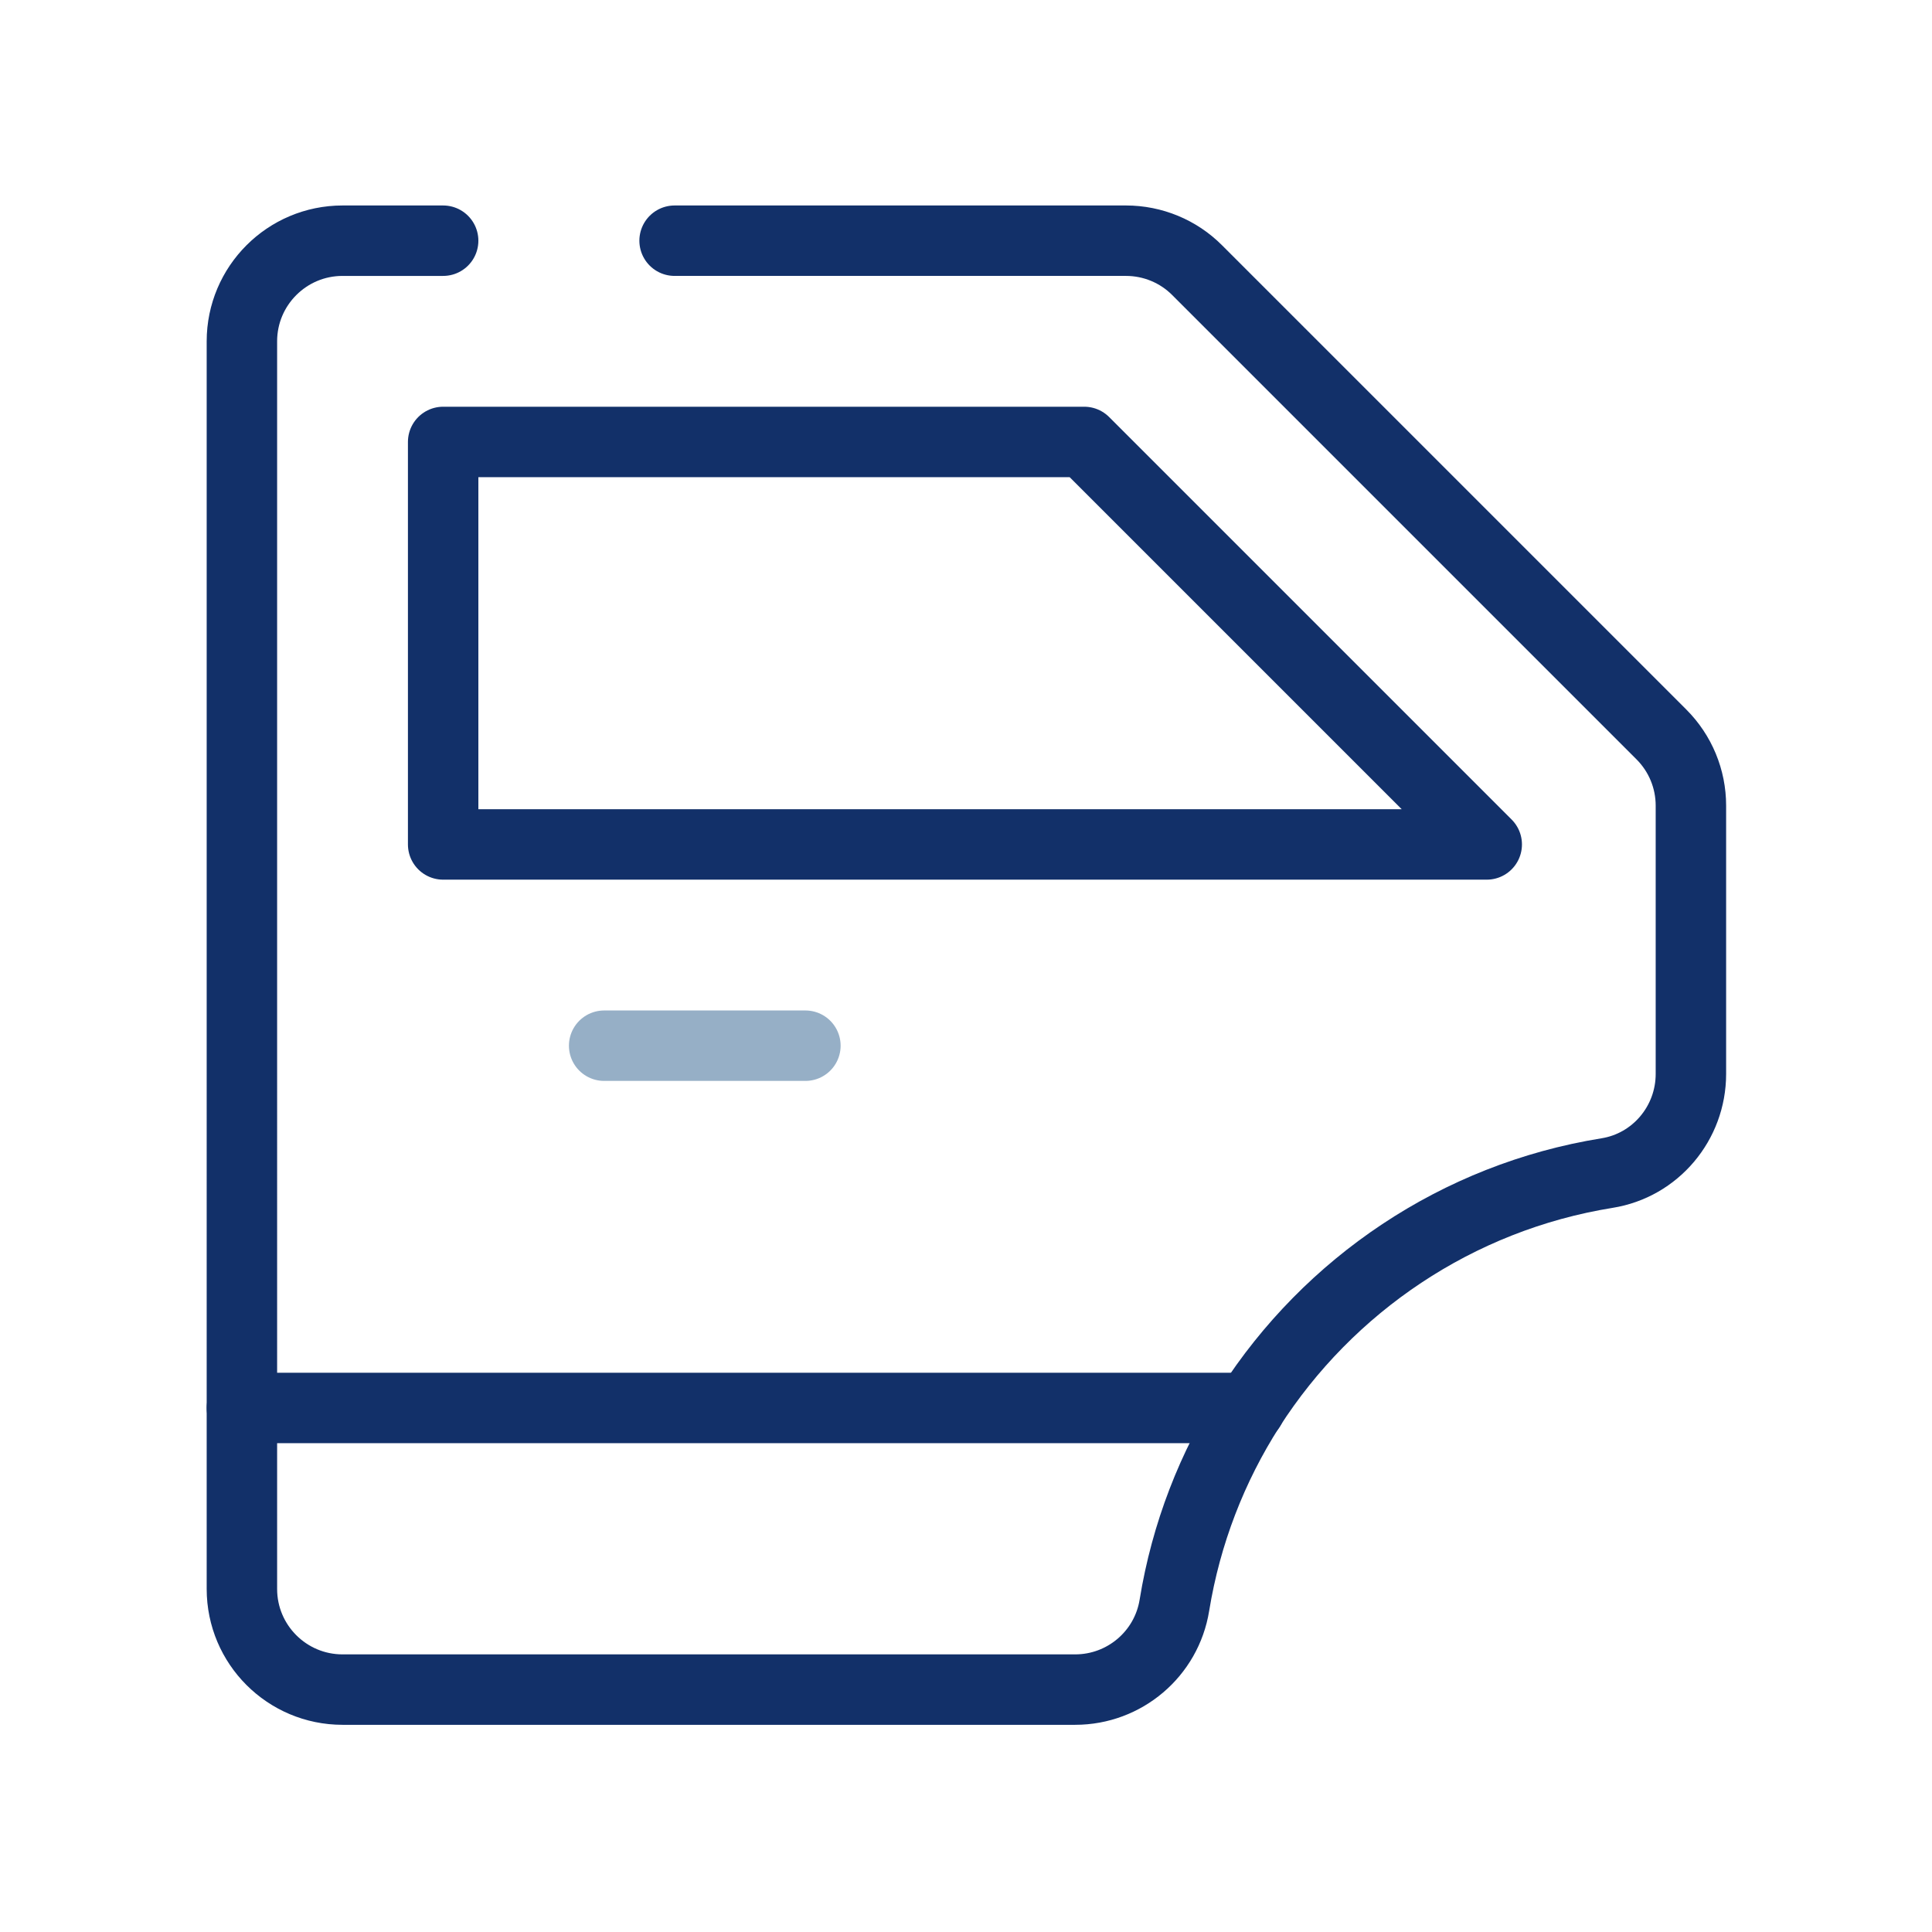 <!--?xml version="1.0" encoding="UTF-8"?--><svg id="Layer_1" xmlns="http://www.w3.org/2000/svg" viewBox="0 0 192 192"><defs><style>.cls-1{stroke:#96AFC6;}.cls-1,.cls-2{fill:none;stroke-linecap:round;stroke-linejoin:round;stroke-width:7.00px;}.cls-2{stroke:#123069;}</style></defs><path class="cls-2" d="m67.04,23.92h44.86c2.65,0,5.2,1.05,7.07,2.93l46.14,46.14c1.88,1.88,2.93,4.42,2.93,7.07v26.67c0,4.88-3.52,9.08-8.34,9.85-14.89,2.4-27.67,11.13-35.49,23.33-3.74,5.84-6.34,12.49-7.5,19.62-.78,4.83-4.96,8.38-9.86,8.38H34.04c-5.52,0-10-4.48-10-10V33.92c0-5.52,4.48-10,10-10h10"></path><polygon class="cls-2" points="44.04 83.92 44.04 43.92 107.75 43.92 147.75 83.92 44.04 83.92"></polygon><line class="cls-2" x1="24.04" y1="139.92" x2="124.23" y2="139.92"></line><line class="cls-1" x1="60.04" y1="103.92" x2="80.04" y2="103.92"></line></svg>